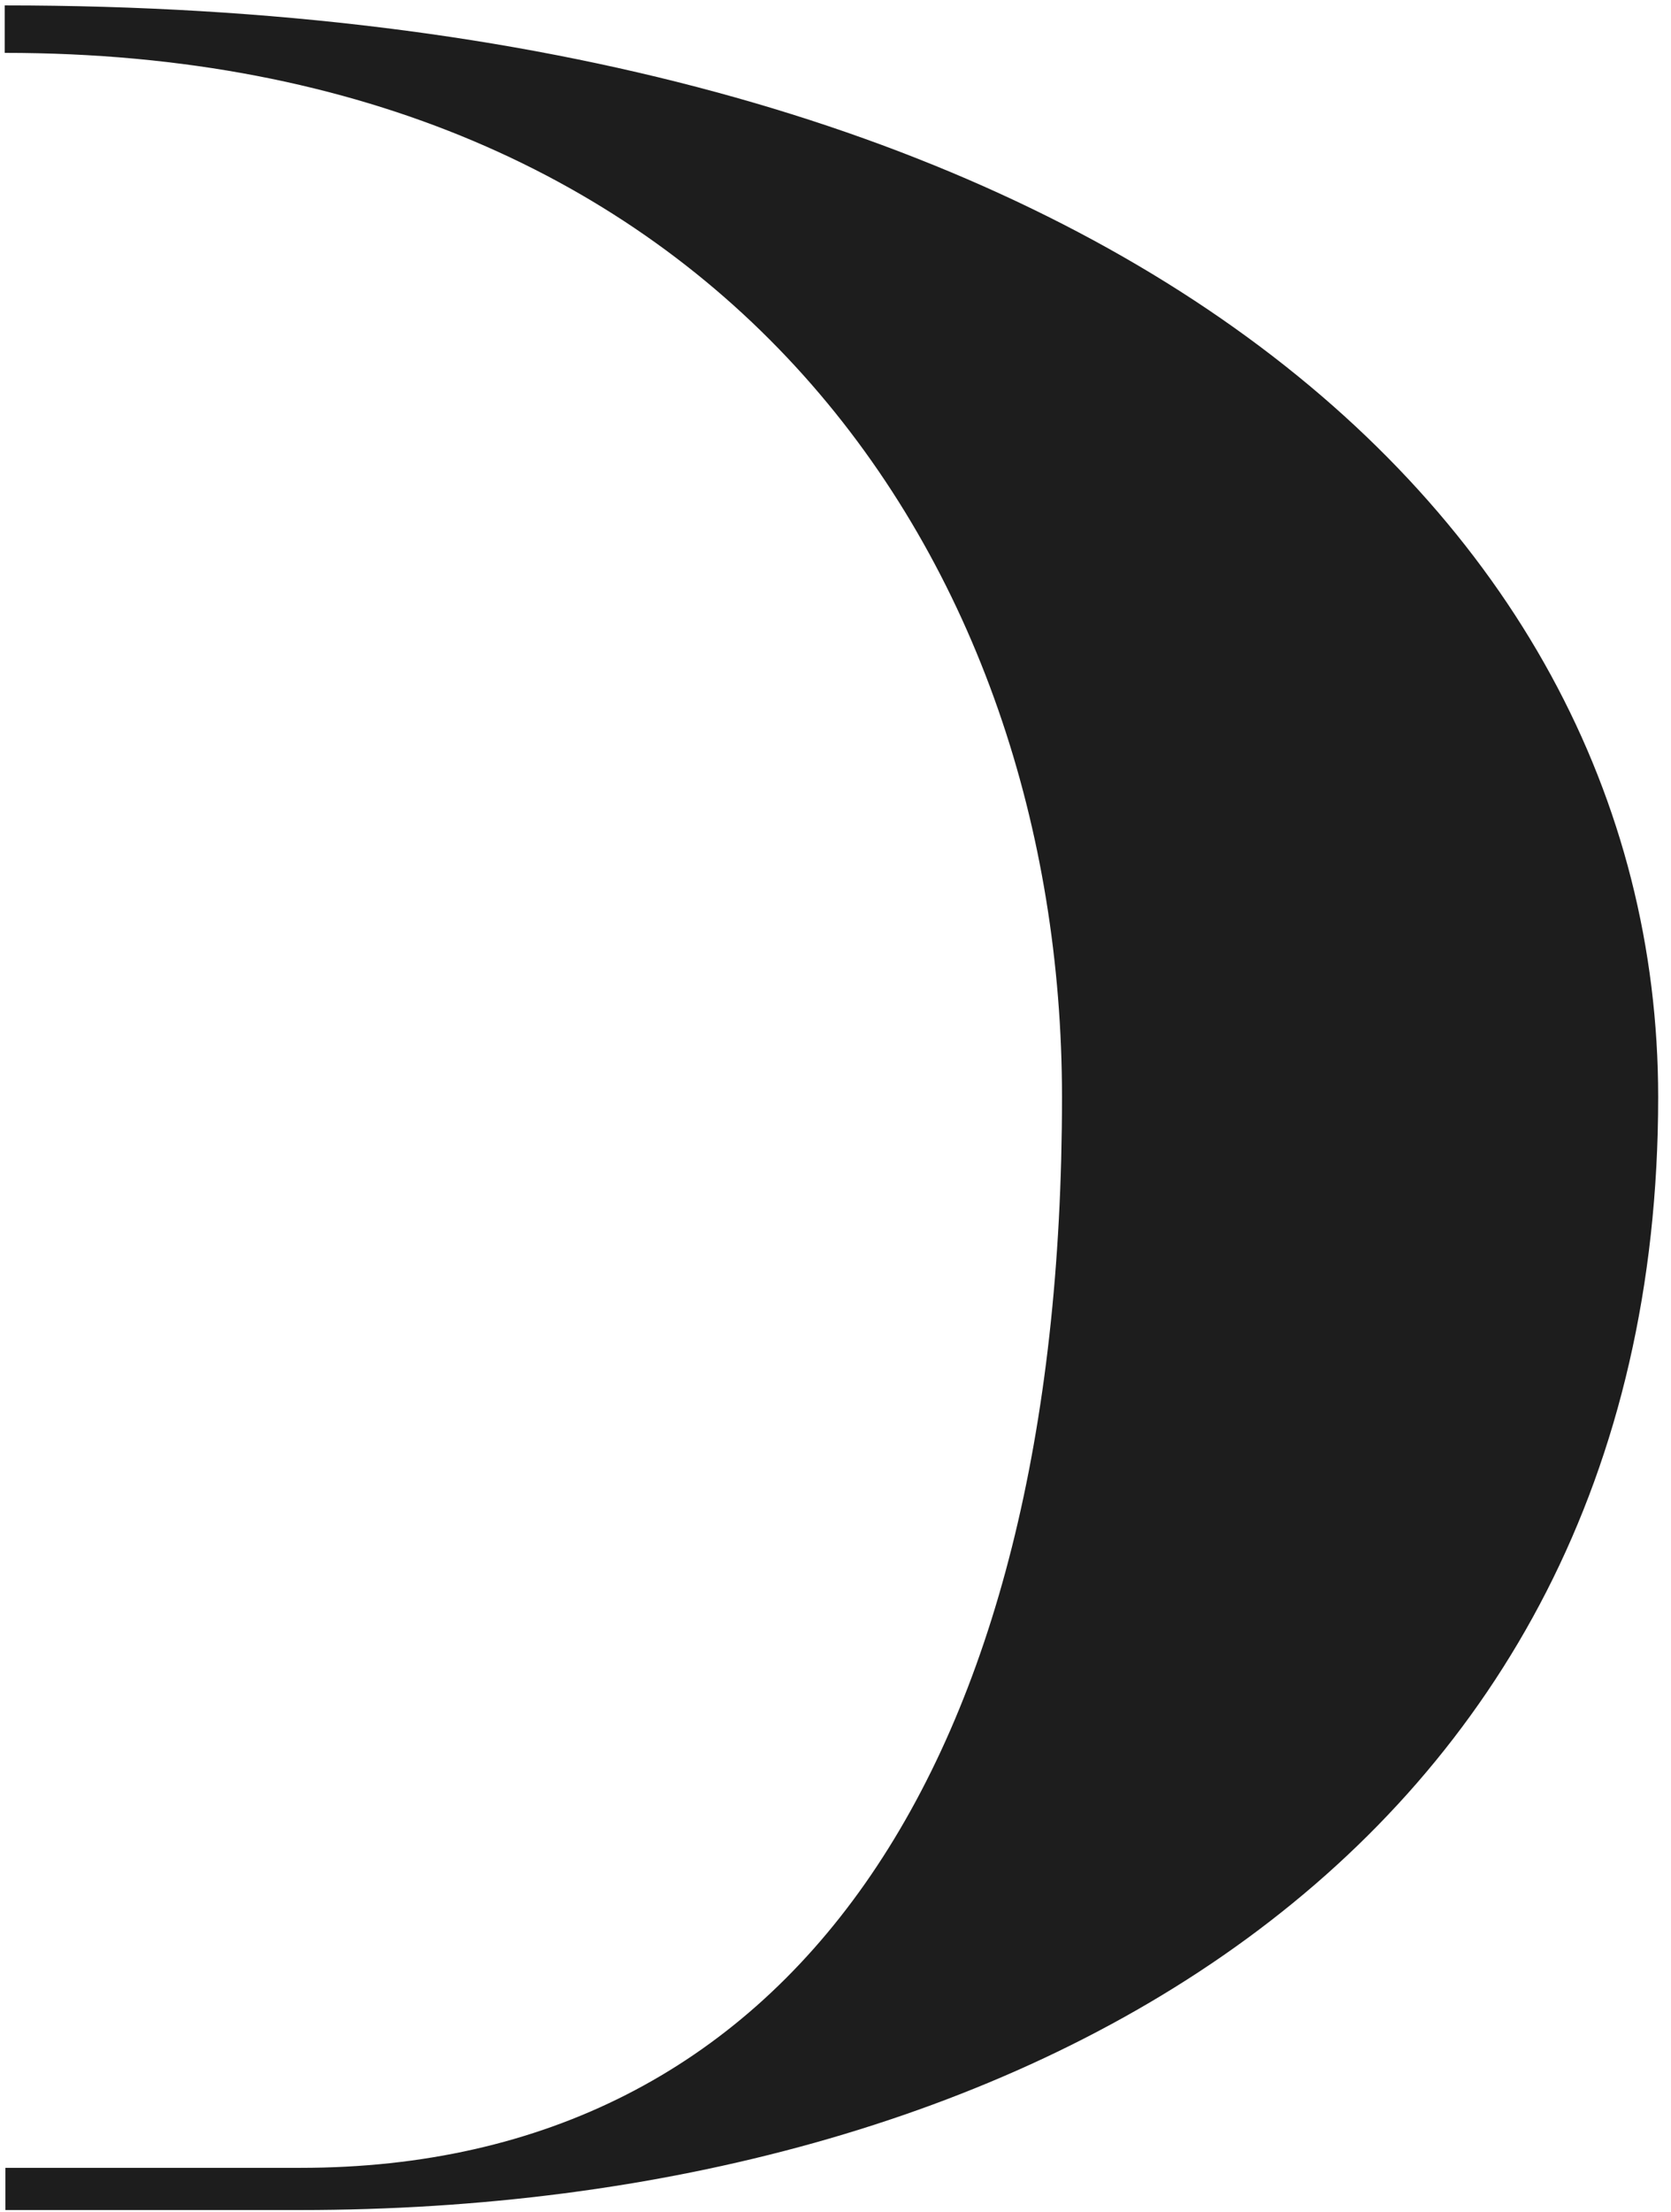 <svg width="99" height="131" viewBox="0 0 99 131" fill="none" xmlns="http://www.w3.org/2000/svg">
<path d="M0.281 0.32C63.929 0.32 98.24 29.681 98.24 64.976C98.24 109.953 60.121 130.88 17.806 130.88H0.32V128.382H17.806C46.832 128.382 62.919 104.643 62.919 64.976C62.919 33.429 42.946 3.131 0.281 3.131" fill="#1D1D1D"/>
</svg>
